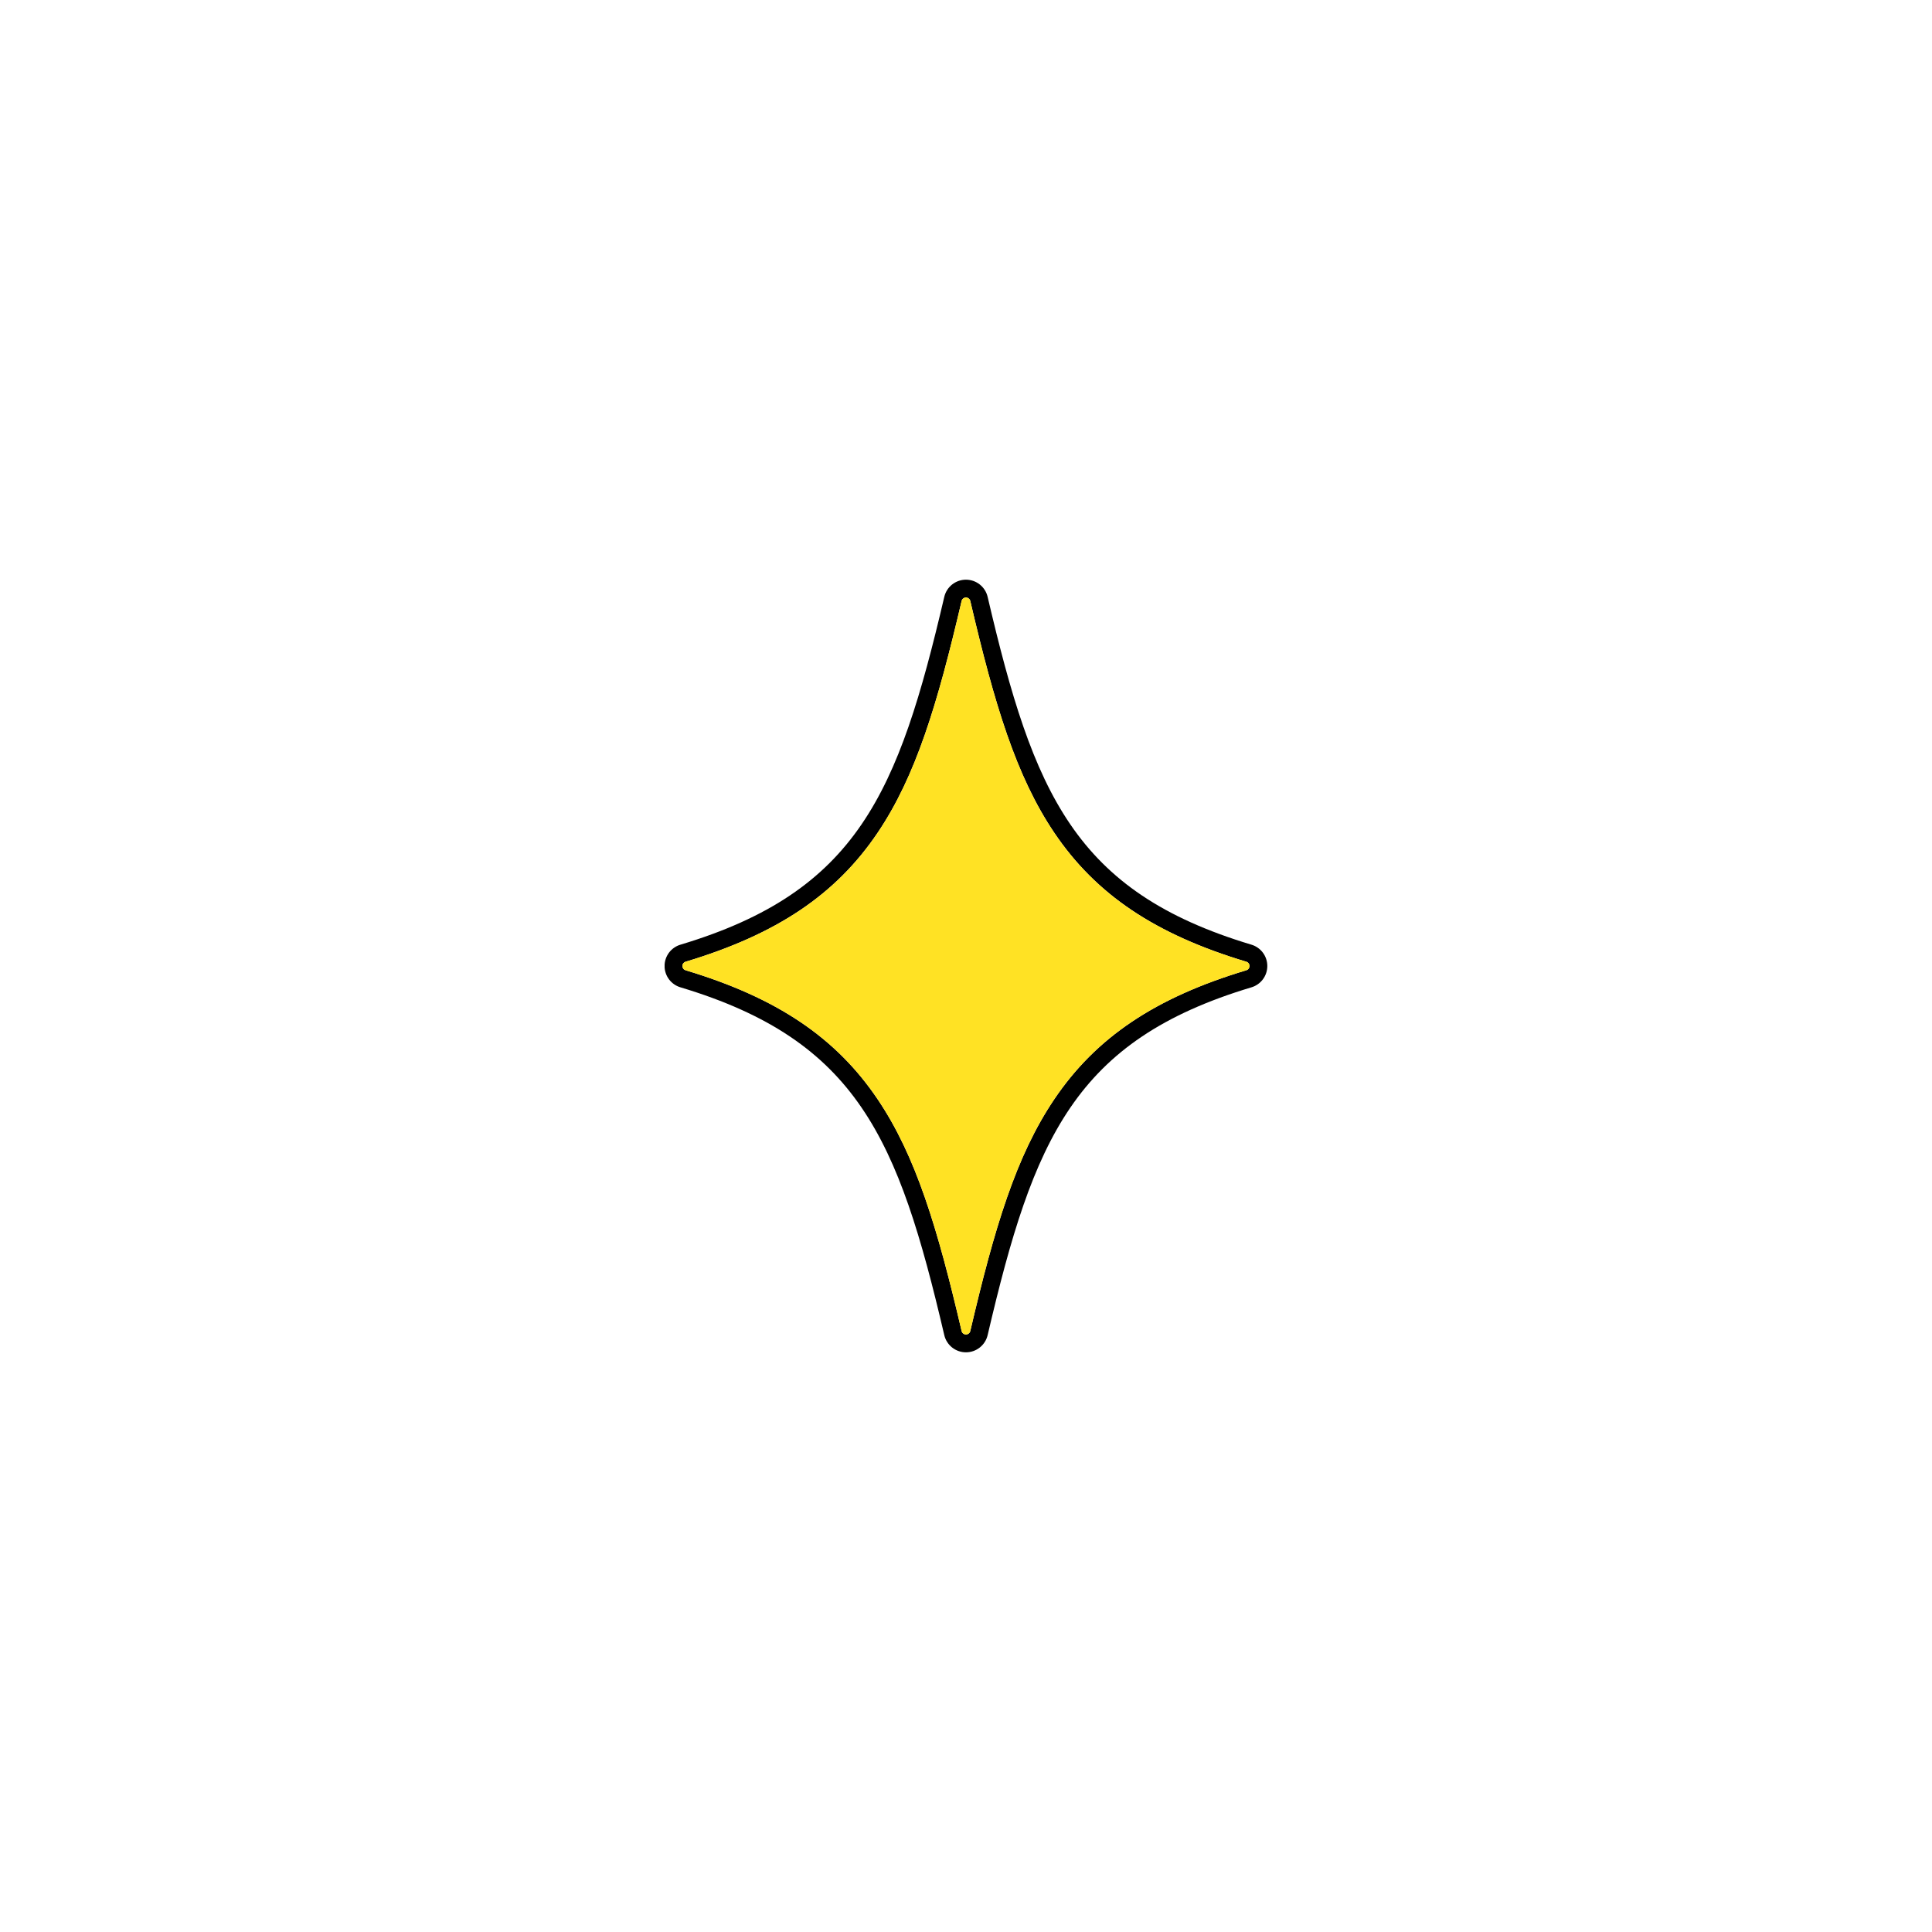 <svg xmlns="http://www.w3.org/2000/svg" xmlns:xlink="http://www.w3.org/1999/xlink" width="1080" zoomAndPan="magnify" viewBox="0 0 810 810" height="1080" preserveAspectRatio="xMidYMid meet" version="1.2"><defs><clipPath id="1207caeda4"><path d="M 278.641 243 L 531.391 243 L 531.391 567 L 278.641 567 Z M 278.641 243 "/></clipPath></defs><g id="8070611434"><g clip-rule="nonzero" clip-path="url(#1207caeda4)"><path style=" stroke:none;fill-rule:nonzero;fill:#000000;fill-opacity:1;" d="M 524.656 396.055 C 450.492 373.773 433.312 332.566 414.074 250.254 C 413.953 249.746 413.793 249.25 413.594 248.766 C 413.391 248.285 413.148 247.82 412.871 247.379 C 412.59 246.938 412.273 246.52 411.926 246.133 C 411.574 245.742 411.195 245.387 410.785 245.059 C 410.375 244.734 409.941 244.445 409.484 244.195 C 409.027 243.941 408.551 243.73 408.055 243.555 C 407.562 243.383 407.055 243.254 406.539 243.168 C 406.023 243.078 405.504 243.035 404.98 243.035 C 404.457 243.035 403.938 243.078 403.422 243.168 C 402.906 243.254 402.402 243.383 401.906 243.555 C 401.414 243.73 400.938 243.941 400.48 244.195 C 400.02 244.445 399.586 244.734 399.176 245.059 C 398.766 245.387 398.387 245.742 398.035 246.133 C 397.688 246.52 397.371 246.938 397.094 247.379 C 396.812 247.82 396.57 248.285 396.371 248.766 C 396.168 249.25 396.008 249.746 395.891 250.254 C 376.648 332.527 359.469 373.773 285.305 396.055 C 284.34 396.34 283.445 396.77 282.621 397.344 C 281.793 397.918 281.078 398.609 280.477 399.414 C 279.875 400.223 279.414 401.102 279.098 402.059 C 278.777 403.012 278.621 403.992 278.621 405 C 278.621 406.008 278.777 406.988 279.098 407.941 C 279.414 408.898 279.875 409.777 280.477 410.586 C 281.078 411.391 281.793 412.082 282.621 412.656 C 283.445 413.23 284.34 413.66 285.305 413.945 C 359.469 436.227 376.648 477.434 395.891 559.746 C 396.008 560.254 396.168 560.75 396.371 561.234 C 396.57 561.715 396.812 562.18 397.094 562.621 C 397.371 563.062 397.688 563.48 398.035 563.867 C 398.387 564.258 398.766 564.613 399.176 564.941 C 399.586 565.266 400.02 565.555 400.48 565.805 C 400.938 566.059 401.414 566.27 401.906 566.445 C 402.402 566.617 402.906 566.746 403.422 566.832 C 403.938 566.922 404.457 566.965 404.98 566.965 C 405.504 566.965 406.023 566.922 406.539 566.832 C 407.055 566.746 407.562 566.617 408.055 566.445 C 408.551 566.27 409.027 566.059 409.484 565.805 C 409.941 565.555 410.375 565.266 410.785 564.941 C 411.195 564.613 411.574 564.258 411.926 563.867 C 412.273 563.48 412.59 563.062 412.871 562.621 C 413.148 562.18 413.391 561.715 413.594 561.234 C 413.793 560.75 413.953 560.254 414.074 559.746 C 433.312 477.473 450.492 436.227 524.656 413.945 C 525.621 413.66 526.512 413.227 527.336 412.652 C 528.16 412.078 528.875 411.387 529.477 410.578 C 530.074 409.773 530.535 408.895 530.852 407.938 C 531.168 406.984 531.324 406.004 531.324 405 C 531.324 403.996 531.168 403.016 530.852 402.062 C 530.535 401.105 530.074 400.227 529.477 399.422 C 528.875 398.613 528.16 397.922 527.336 397.348 C 526.512 396.773 525.621 396.34 524.656 396.055 Z M 522.512 406.789 C 484.289 418.273 459.461 434.969 441.969 460.926 C 426 484.629 416.98 514.48 406.797 558.043 C 406.699 558.465 406.48 558.809 406.141 559.078 C 405.801 559.348 405.414 559.484 404.98 559.484 C 404.547 559.484 404.16 559.348 403.82 559.078 C 403.48 558.809 403.262 558.465 403.164 558.043 C 392.98 514.48 383.961 484.629 367.992 460.926 C 350.504 434.969 325.66 418.273 287.449 406.789 C 287.051 406.672 286.73 406.449 286.48 406.117 C 286.23 405.785 286.105 405.41 286.105 404.996 C 286.105 404.582 286.23 404.207 286.48 403.879 C 286.73 403.547 287.051 403.32 287.449 403.207 C 325.672 391.727 350.504 375.031 367.992 349.074 C 383.961 325.371 392.98 295.52 403.164 251.957 C 403.262 251.535 403.48 251.191 403.82 250.922 C 404.16 250.652 404.547 250.516 404.98 250.516 C 405.414 250.516 405.801 250.652 406.141 250.922 C 406.48 251.191 406.699 251.535 406.797 251.957 C 416.98 295.52 426 325.371 441.969 349.074 C 459.461 375.031 484.305 391.727 522.512 403.207 C 522.91 403.32 523.234 403.547 523.484 403.879 C 523.73 404.207 523.855 404.582 523.855 404.996 C 523.855 405.41 523.73 405.785 523.484 406.117 C 523.234 406.449 522.91 406.672 522.512 406.789 Z M 522.512 406.789 "/></g><path style=" stroke:none;fill-rule:nonzero;fill:#ffe224;fill-opacity:1;" d="M 523.852 405 C 523.867 405.418 523.75 405.797 523.496 406.129 C 523.246 406.465 522.918 406.684 522.512 406.789 C 484.289 418.273 459.461 434.969 441.969 460.926 C 426 484.629 416.98 514.48 406.797 558.043 C 406.699 558.465 406.48 558.809 406.141 559.078 C 405.801 559.348 405.414 559.484 404.98 559.484 C 404.547 559.484 404.16 559.348 403.82 559.078 C 403.48 558.809 403.262 558.465 403.164 558.043 C 392.98 514.48 383.961 484.629 367.992 460.926 C 350.504 434.969 325.66 418.273 287.449 406.789 C 287.051 406.672 286.73 406.449 286.48 406.117 C 286.23 405.785 286.105 405.41 286.105 404.996 C 286.105 404.582 286.23 404.207 286.48 403.879 C 286.73 403.547 287.051 403.32 287.449 403.207 C 325.672 391.727 350.504 375.031 367.992 349.074 C 383.961 325.371 392.98 295.52 403.164 251.957 C 403.262 251.535 403.48 251.191 403.82 250.922 C 404.16 250.652 404.547 250.516 404.98 250.516 C 405.414 250.516 405.801 250.652 406.141 250.922 C 406.48 251.191 406.699 251.535 406.797 251.957 C 416.98 295.52 426 325.371 441.969 349.074 C 459.461 375.031 484.305 391.727 522.512 403.207 C 522.918 403.312 523.246 403.531 523.496 403.867 C 523.746 404.203 523.867 404.582 523.852 405 Z M 523.852 405 "/></g></svg>